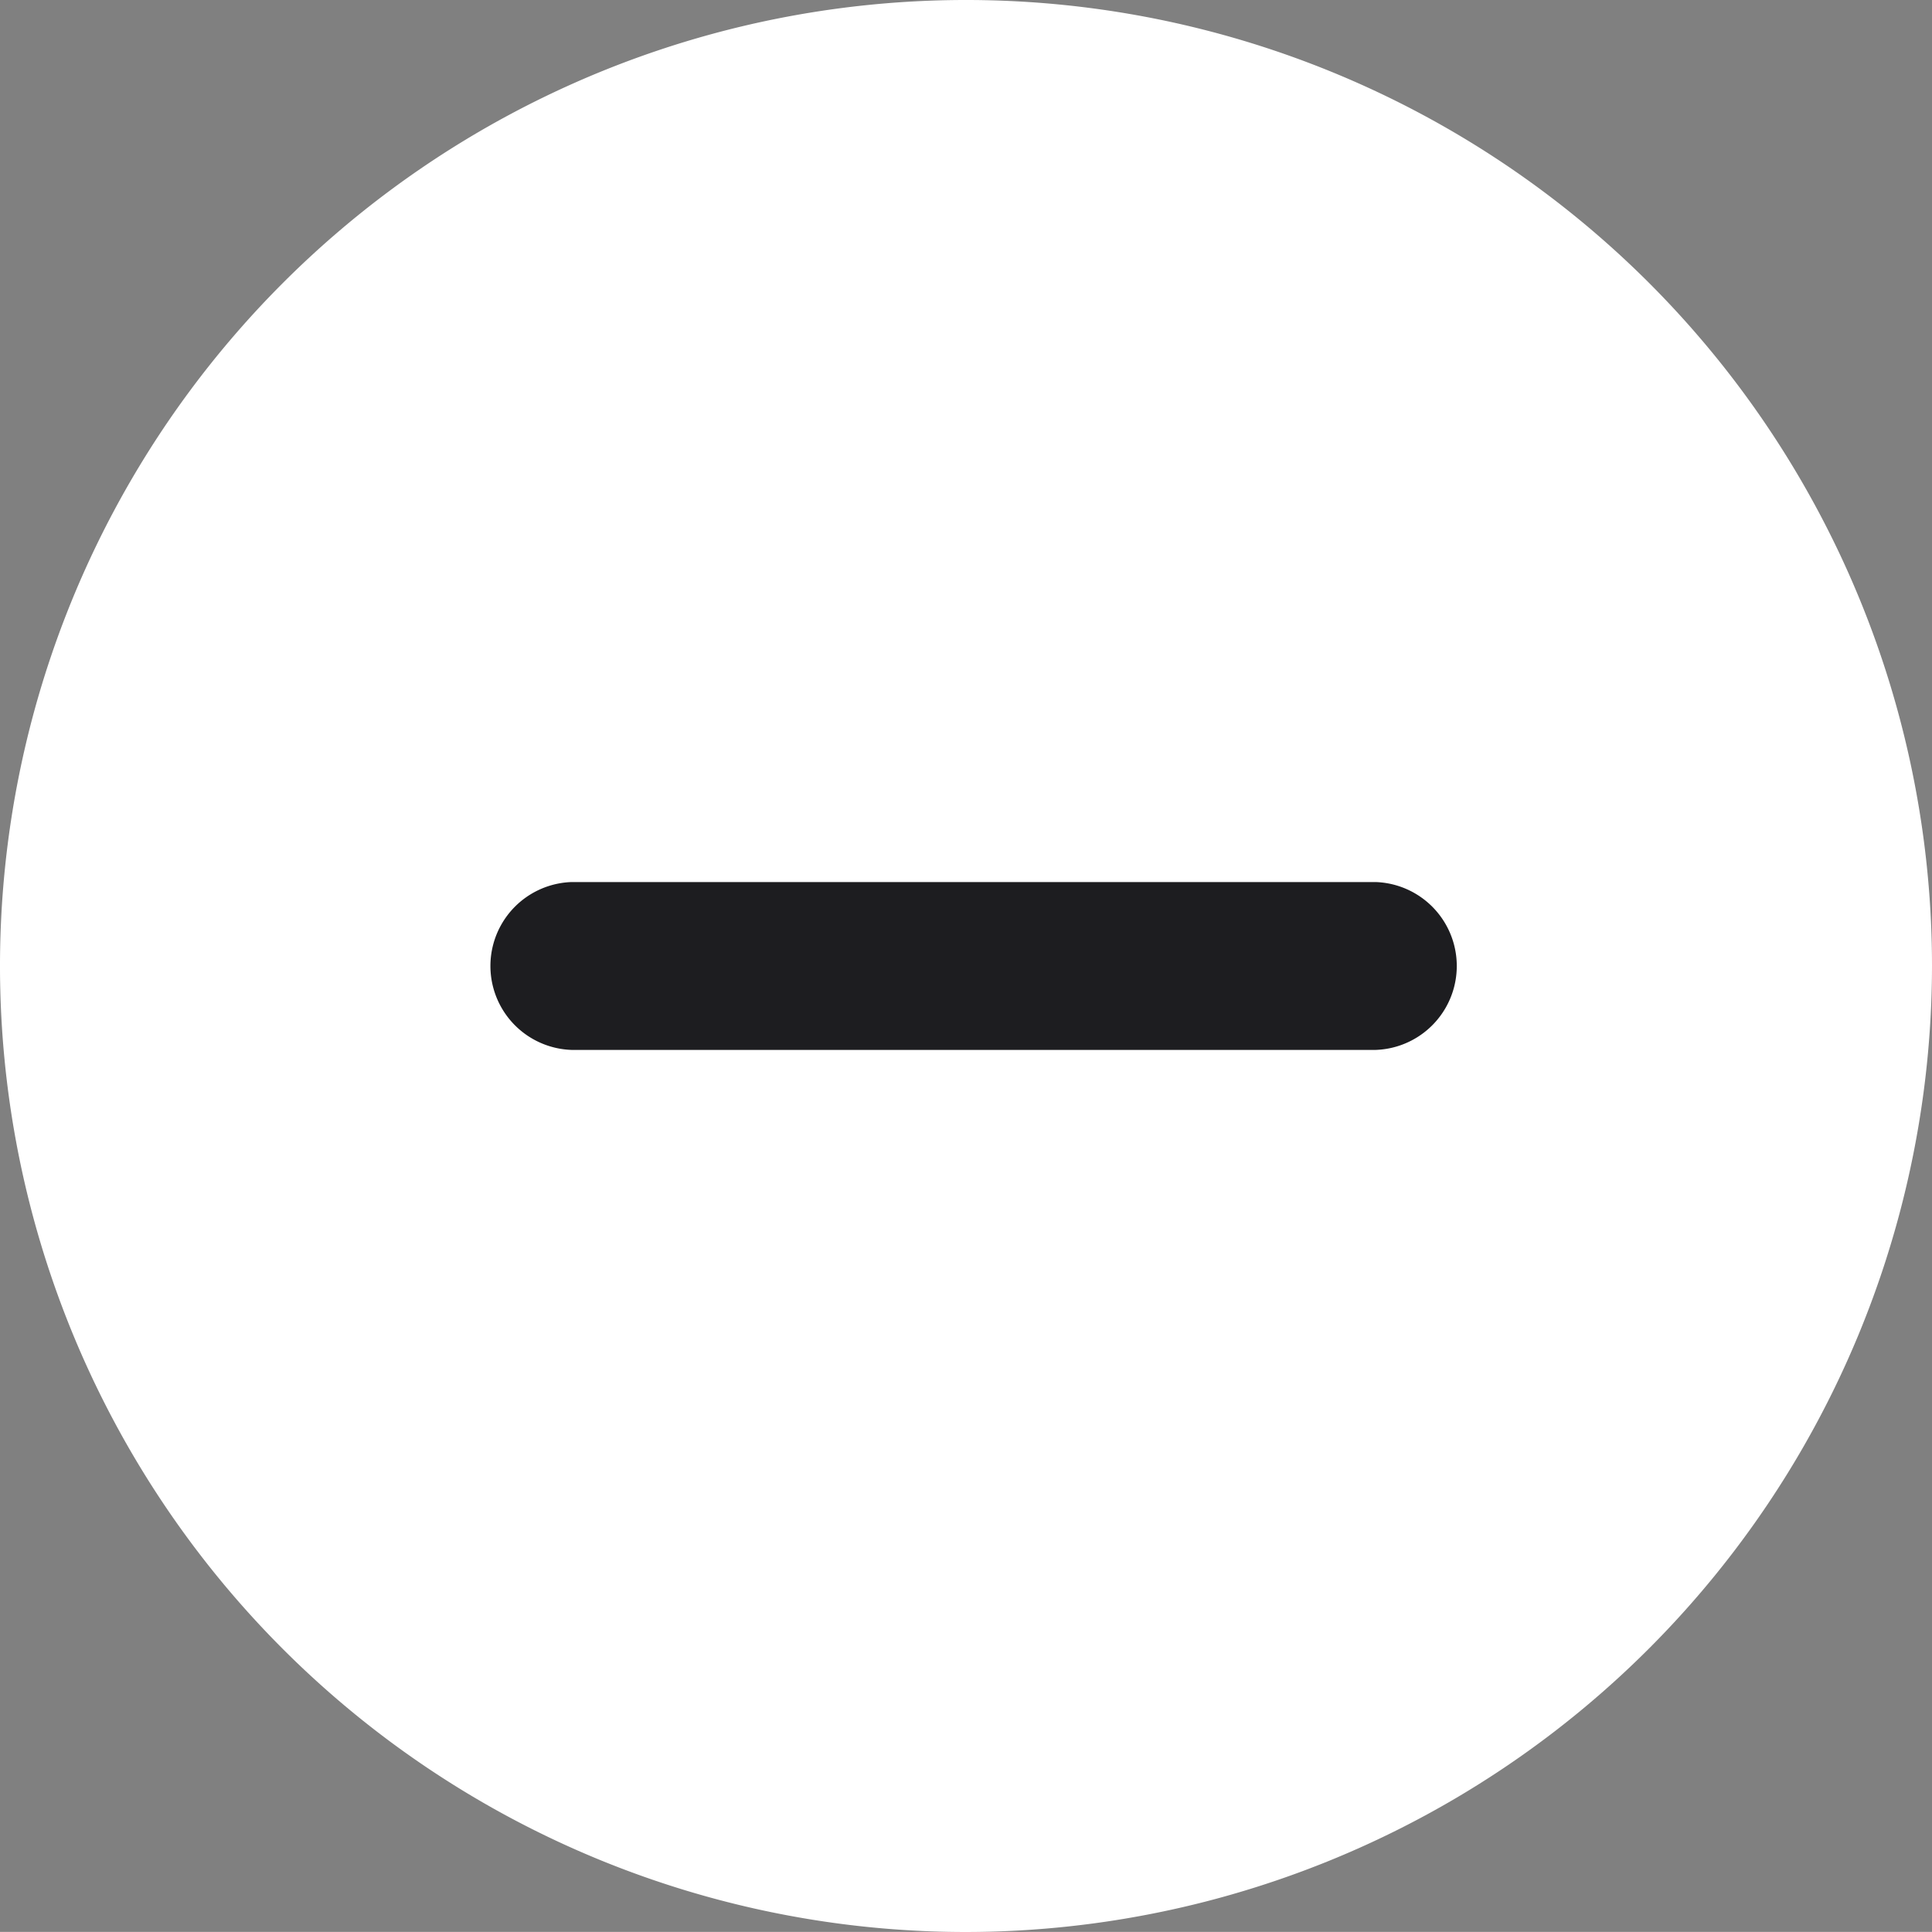 <svg xmlns="http://www.w3.org/2000/svg" width="60" height="59.997" viewBox="0 0 60 59.997">
  <rect x="0" y="0" width="60" height="59.997" fill="#808080" stroke="none"/>
  <g id="组_55292" data-name="组 55292" transform="translate(-1535 -875.279)">
    <path id="路径_12892" data-name="路径 12892" d="M30,60A30,30,0,1,1,60,30,30.033,30.033,0,0,1,30,60" transform="translate(1535 875.279)" fill="#fff"/>
    <path id="路径_12893" data-name="路径 12893" d="M12.514,20.115a2.608,2.608,0,0,0,0,5.213H37.486a2.608,2.608,0,0,0,0-5.213H12.514Z" transform="translate(1540.236 882.557)" fill="#1d1d20"/>
  </g>
</svg>
